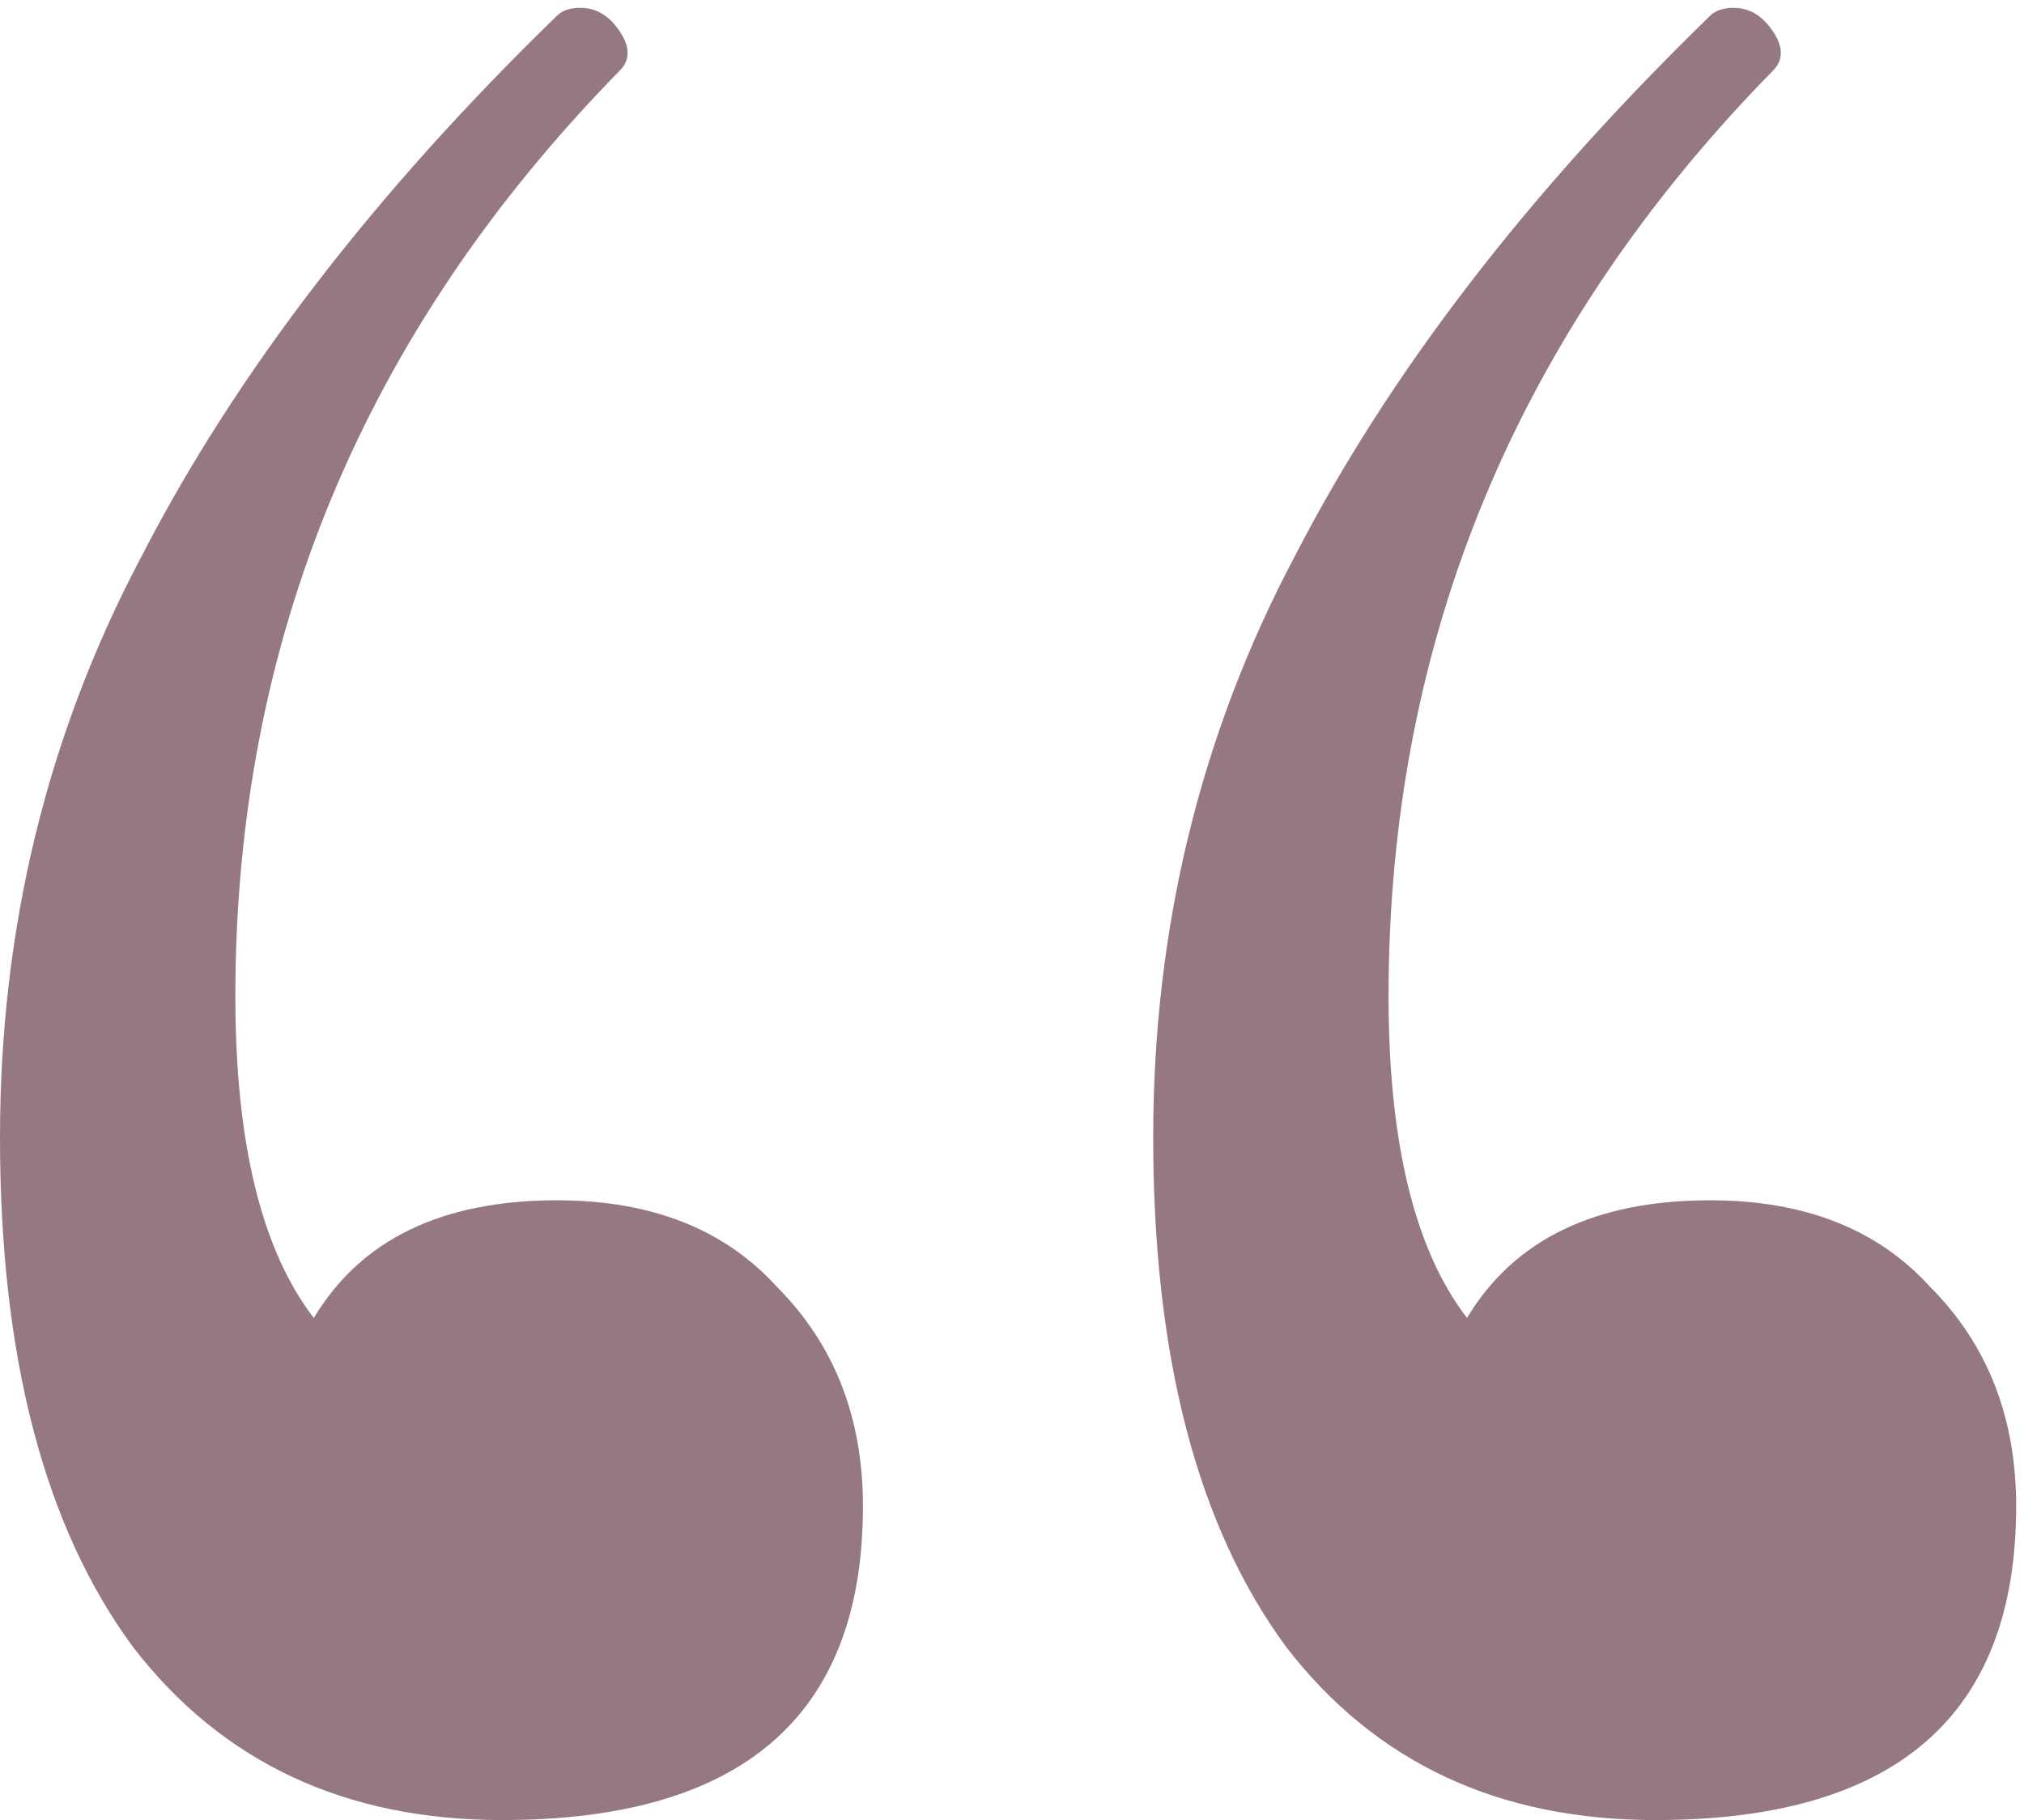 <?xml version="1.0" encoding="UTF-8"?> <svg xmlns="http://www.w3.org/2000/svg" width="129" height="116" viewBox="0 0 129 116" fill="none"> <path d="M35.5 76.5C41.5 76.5 46.167 78.333 49.5 82C53.167 85.667 55 90.333 55 96C55 109.333 47.333 116 32 116C22 116 14.167 112.333 8.5 105C2.833 97.333 1.04308e-07 86.5 1.04308e-07 72.5C1.04308e-07 59.167 3 46.833 9 35.5C15 23.833 23.833 12.333 35.5 1C35.833 0.667 36.333 0.5 37 0.5C38 0.5 38.833 1 39.5 2C40.167 3 40.167 3.833 39.5 4.5C23.167 21.167 15 40.833 15 63.5C15 72.833 16.667 79.667 20 84C23 79 28.167 76.5 35.5 76.5ZM109 76.5C115 76.5 119.667 78.333 123 82C126.667 85.667 128.5 90.333 128.5 96C128.5 109.333 120.833 116 105.5 116C95.5 116 87.667 112.333 82 105C76.333 97.333 73.5 86.5 73.5 72.5C73.5 59.167 76.5 46.833 82.5 35.5C88.5 23.833 97.333 12.333 109 1C109.333 0.667 109.833 0.5 110.5 0.5C111.5 0.5 112.333 1 113 2C113.667 3 113.667 3.833 113 4.5C96.667 21.167 88.5 40.833 88.5 63.5C88.5 72.833 90.167 79.667 93.5 84C96.5 79 101.667 76.5 109 76.5Z" fill="#967880"></path> </svg> 